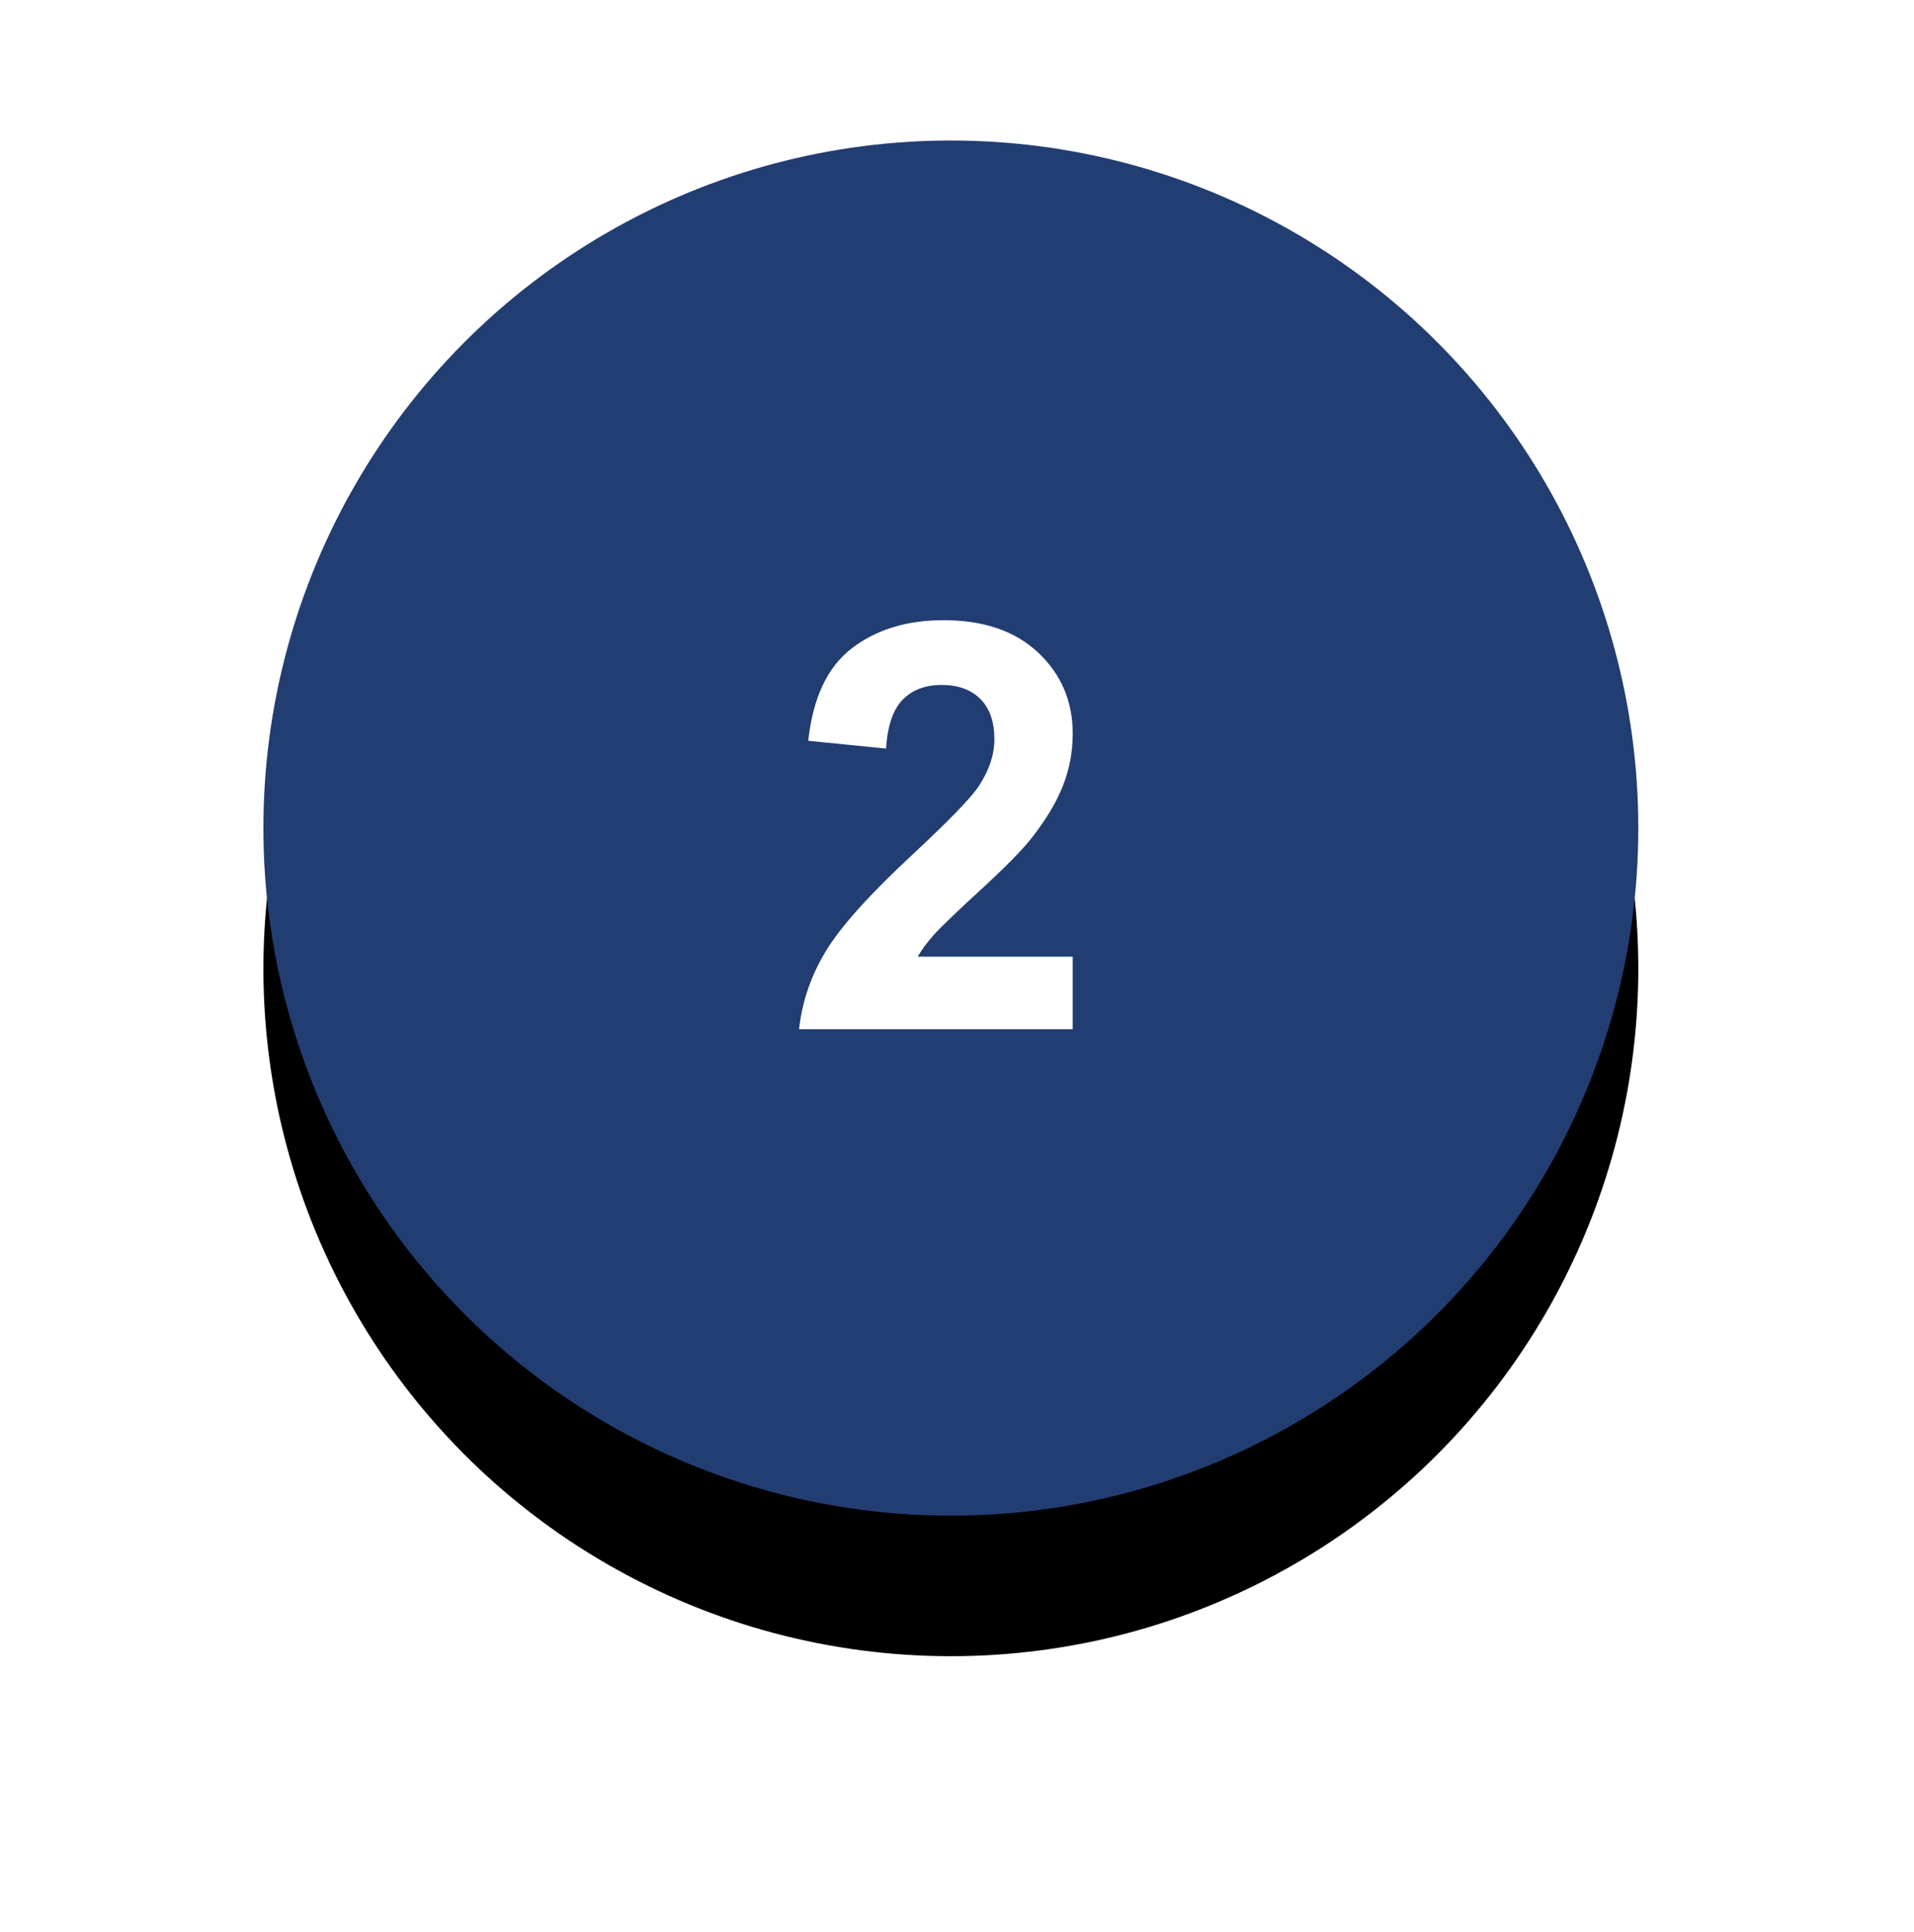 <?xml version="1.0" encoding="UTF-8"?>
<svg width="109px" height="110px" viewBox="0 0 109 110" version="1.1" xmlns="http://www.w3.org/2000/svg" xmlns:xlink="http://www.w3.org/1999/xlink">
    <!-- Generator: Sketch 61.2 (89653) - https://sketch.com -->
    <title>Group 2</title>
    <desc>Created with Sketch.</desc>
    <defs>
        <circle id="path-1" cx="39.15" cy="39.15" r="39.15"></circle>
        <filter x="-35.8%" y="-25.5%" width="171.5%" height="171.5%" filterUnits="objectBoundingBox" id="filter-2">
            <feOffset dx="0" dy="8" in="SourceAlpha" result="shadowOffsetOuter1"></feOffset>
            <feGaussianBlur stdDeviation="8" in="shadowOffsetOuter1" result="shadowBlurOuter1"></feGaussianBlur>
            <feColorMatrix values="0 0 0 0 0.333   0 0 0 0 0.447   0 0 0 0 0.424  0 0 0 0.54 0" type="matrix" in="shadowBlurOuter1"></feColorMatrix>
        </filter>
    </defs>
    <g id="Final-Design" stroke="none" stroke-width="1" fill="none" fill-rule="evenodd">
        <g id="Artboard" transform="translate(-150, -29)">
            <g id="Group-2" transform="translate(165, 37)">
                <g id="Oval">
                    <use fill="black" fill-opacity="1" filter="url(#filter-2)" xlink:href="#path-1"></use>
                    <use fill="#223D72" fill-rule="evenodd" xlink:href="#path-1"></use>
                </g>
                <path d="M46.09,50.6 L46.09,46.471 L37.262,46.471 C37.494,46.07 37.797,45.659 38.172,45.237 C38.546,44.815 39.435,43.961 40.837,42.674 C42.24,41.387 43.211,40.401 43.748,39.716 C44.561,38.682 45.154,37.693 45.528,36.749 C45.903,35.805 46.09,34.811 46.09,33.767 C46.09,31.932 45.436,30.397 44.128,29.163 C42.82,27.929 41.022,27.312 38.733,27.312 C36.645,27.312 34.905,27.845 33.513,28.91 C32.121,29.976 31.293,31.732 31.029,34.179 L31.029,34.179 L35.459,34.621 C35.543,33.324 35.859,32.396 36.408,31.837 C36.956,31.278 37.695,30.999 38.623,30.999 C39.561,30.999 40.297,31.265 40.83,31.798 C41.362,32.33 41.629,33.092 41.629,34.084 C41.629,34.98 41.323,35.887 40.711,36.805 C40.257,37.469 39.029,38.735 37.025,40.602 C34.536,42.911 32.869,44.765 32.026,46.162 C31.182,47.56 30.676,49.039 30.507,50.6 L30.507,50.6 L46.09,50.6 Z" id="2" fill="#FFFFFF" fill-rule="nonzero"></path>
            </g>
        </g>
    </g>
</svg>